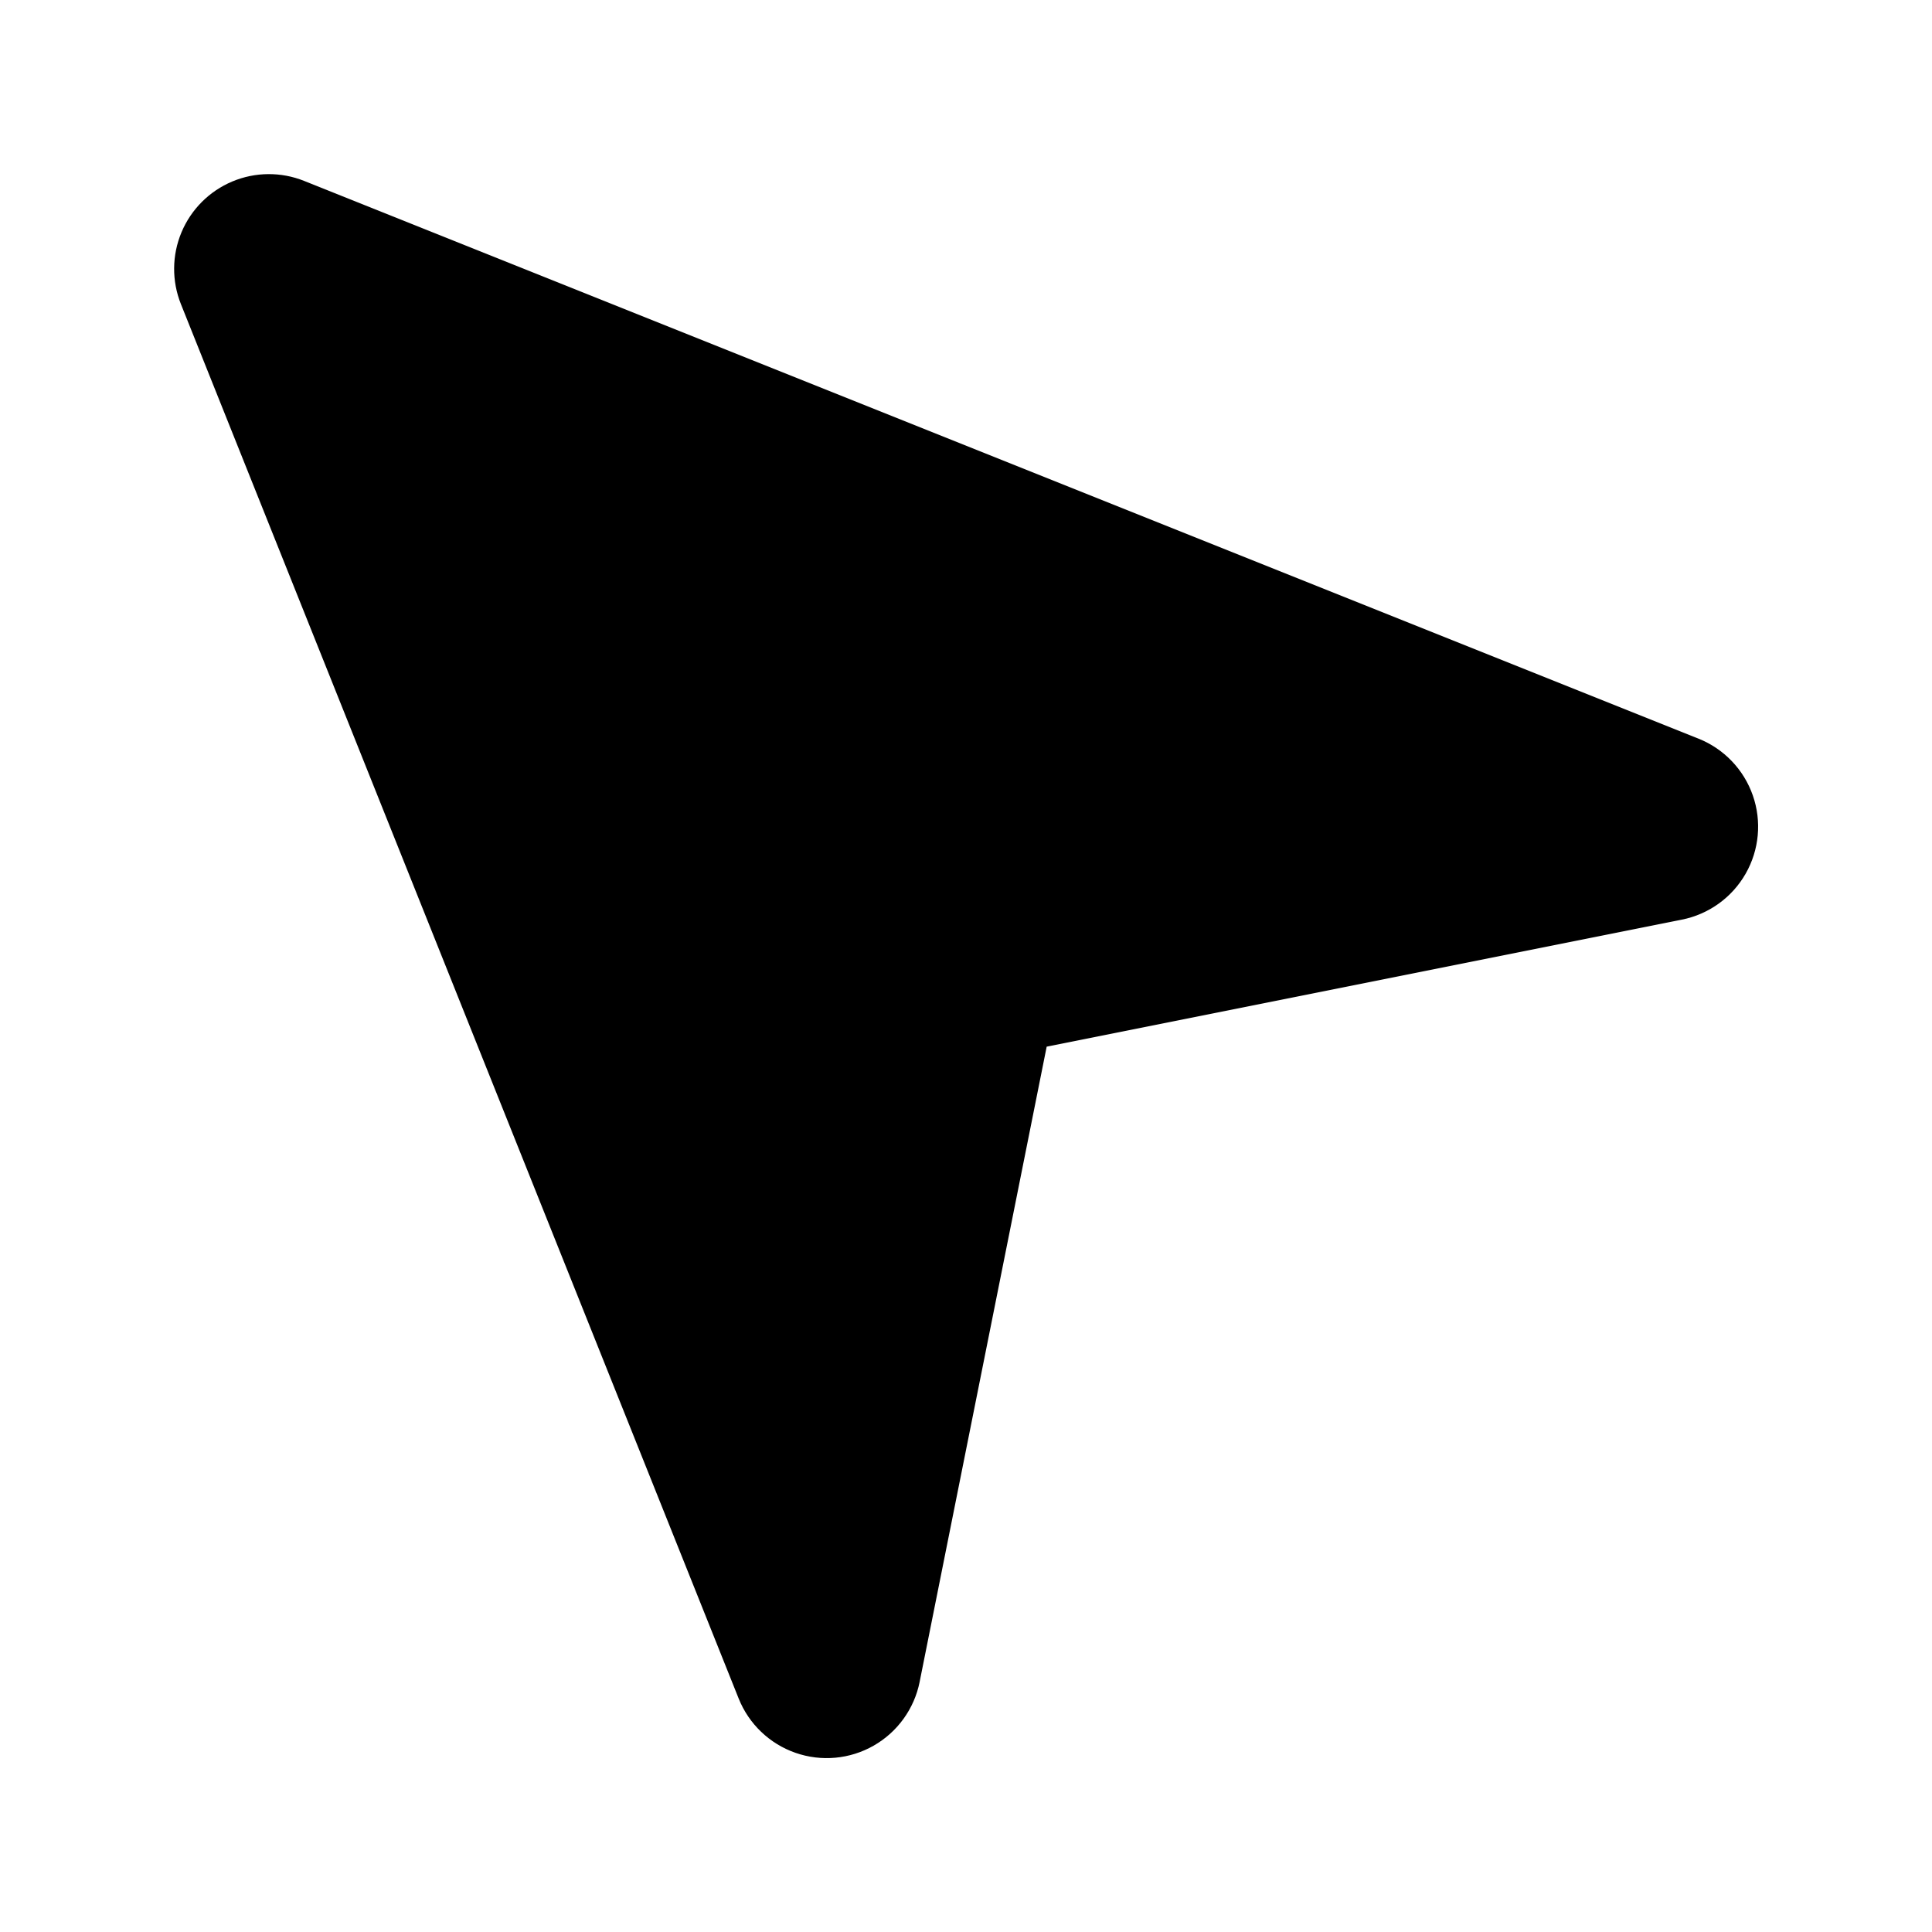 <?xml version="1.0" encoding="UTF-8"?>
<!-- Uploaded to: SVG Find, www.svgrepo.com, Generator: SVG Find Mixer Tools -->
<svg fill="#000000" width="800px" height="800px" version="1.1" viewBox="144 144 512 512" xmlns="http://www.w3.org/2000/svg">
 <path d="m589.72 387.71-168.34 33.668-33.668 168.34h0.004c-1.426 7.125-5.867 13.285-12.176 16.891s-13.871 4.301-20.734 1.906-12.352-7.641-15.051-14.391l-147.81-369.53c-2.449-6.121-2.394-12.957 0.152-19.035 2.551-6.082 7.383-10.914 13.465-13.465 6.078-2.547 12.914-2.602 19.035-0.152l369.53 147.81c6.75 2.699 11.996 8.188 14.391 15.051 2.394 6.859 1.703 14.422-1.902 20.73-3.602 6.312-9.762 10.754-16.891 12.18z"/>
</svg>